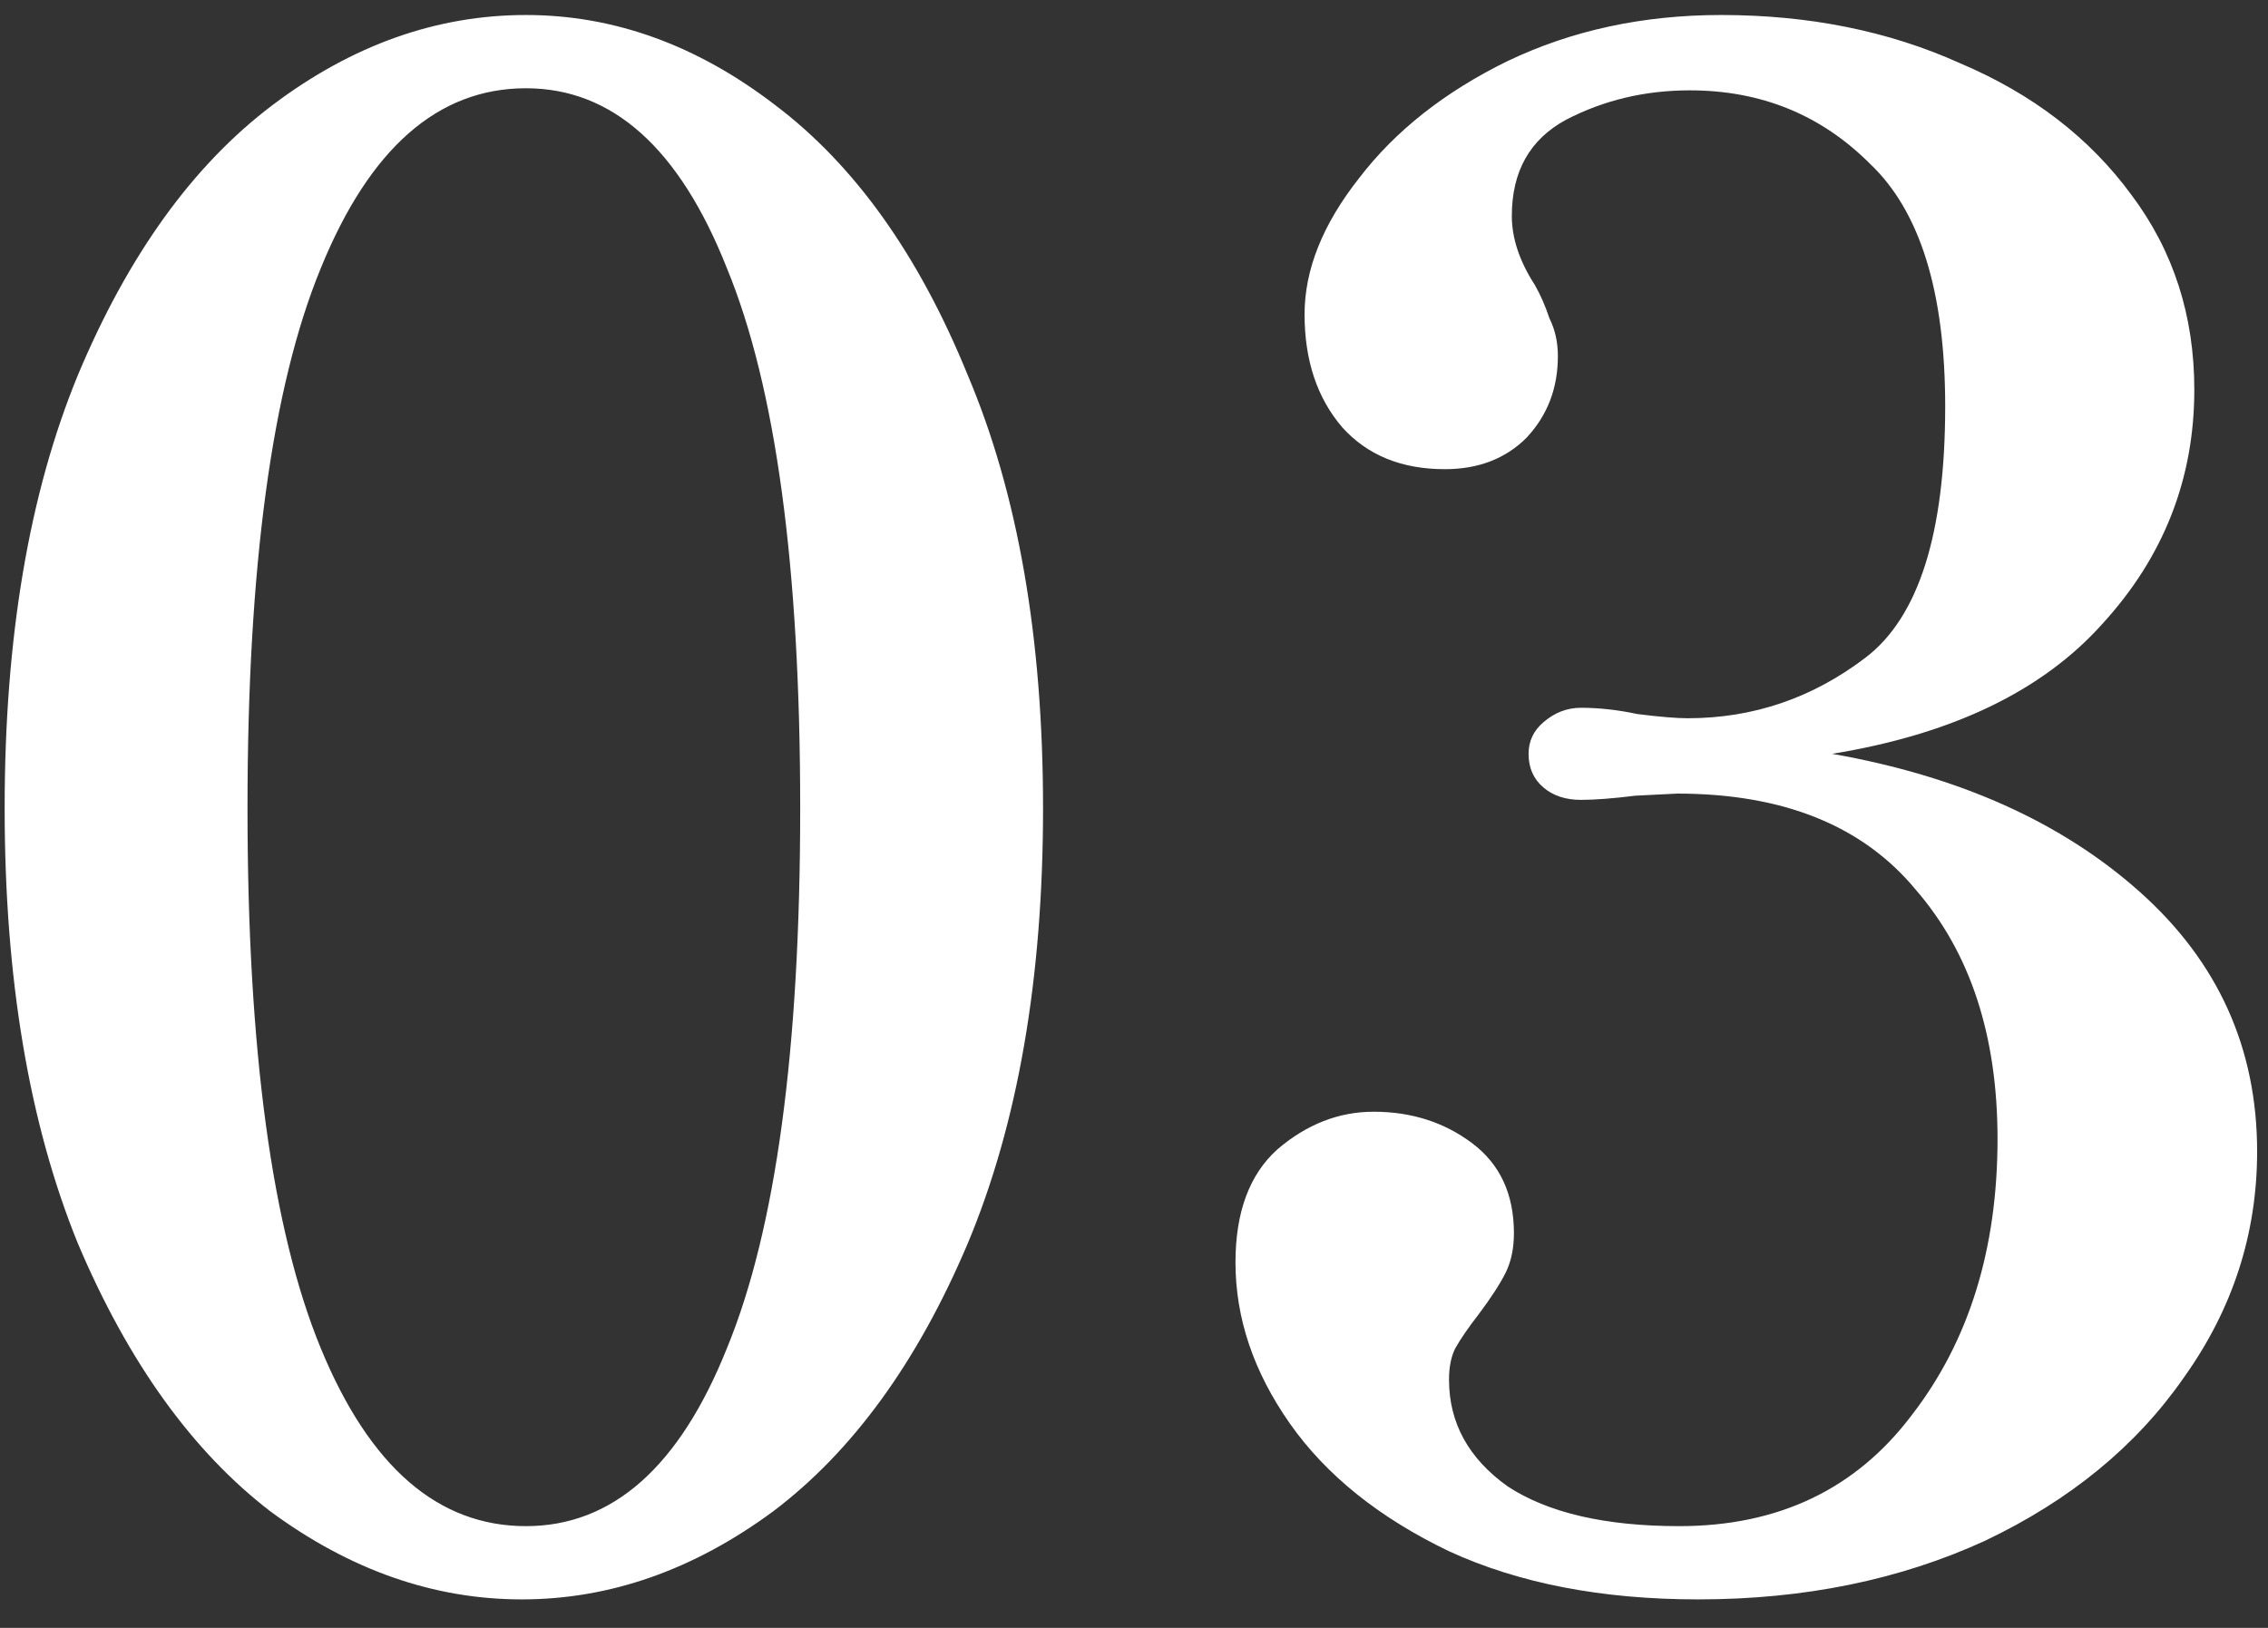 <svg width="39" height="28" viewBox="0 0 39 28" fill="none" xmlns="http://www.w3.org/2000/svg">
<rect x="0" y="0" width="39" height="28" fill="#333333" stroke="none"/>
<path d="M8.972 27.51C7.46 27.51 6.02 27.006 4.652 25.998C3.308 24.966 2.204 23.43 1.34 21.39C0.5 19.326 0.08 16.83 0.08 13.902C0.08 10.974 0.5 8.49 1.34 6.45C2.204 4.386 3.32 2.838 4.688 1.806C6.056 0.774 7.508 0.258 9.044 0.258C10.556 0.258 11.984 0.774 13.328 1.806C14.696 2.838 15.8 4.386 16.64 6.45C17.504 8.49 17.936 10.974 17.936 13.902C17.936 16.83 17.504 19.326 16.64 21.39C15.776 23.43 14.66 24.966 13.292 25.998C11.924 27.006 10.484 27.51 8.972 27.51ZM9.044 26.25C10.532 26.25 11.684 25.23 12.5 23.19C13.34 21.15 13.76 18.054 13.76 13.902C13.76 9.75 13.34 6.654 12.5 4.614C11.684 2.55 10.532 1.518 9.044 1.518C7.532 1.518 6.356 2.55 5.516 4.614C4.676 6.654 4.256 9.75 4.256 13.902C4.256 18.054 4.676 21.15 5.516 23.19C6.356 25.23 7.532 26.25 9.044 26.25ZM31.505 12.966C33.689 13.35 35.453 14.142 36.797 15.342C38.141 16.542 38.813 18.03 38.813 19.806C38.813 21.222 38.393 22.518 37.553 23.694C36.737 24.87 35.597 25.806 34.133 26.502C32.669 27.174 31.025 27.51 29.201 27.51C27.545 27.51 26.117 27.234 24.917 26.682C23.717 26.106 22.805 25.374 22.181 24.486C21.557 23.598 21.245 22.674 21.245 21.714C21.245 20.85 21.485 20.202 21.965 19.77C22.469 19.338 23.021 19.122 23.621 19.122C24.269 19.122 24.833 19.302 25.313 19.662C25.793 20.022 26.033 20.538 26.033 21.21C26.033 21.474 25.985 21.702 25.889 21.894C25.793 22.086 25.637 22.326 25.421 22.614C25.253 22.83 25.121 23.022 25.025 23.19C24.953 23.334 24.917 23.514 24.917 23.73C24.917 24.474 25.253 25.086 25.925 25.566C26.621 26.022 27.605 26.25 28.877 26.25C30.581 26.25 31.913 25.614 32.873 24.342C33.857 23.07 34.349 21.486 34.349 19.59C34.349 17.814 33.881 16.386 32.945 15.306C32.033 14.202 30.665 13.65 28.841 13.65L28.121 13.686C27.737 13.734 27.425 13.758 27.185 13.758C26.921 13.758 26.705 13.686 26.537 13.542C26.369 13.398 26.285 13.206 26.285 12.966C26.285 12.75 26.369 12.57 26.537 12.426C26.729 12.258 26.945 12.174 27.185 12.174C27.497 12.174 27.821 12.21 28.157 12.282C28.541 12.33 28.829 12.354 29.021 12.354C30.149 12.354 31.169 12.006 32.081 11.31C32.993 10.614 33.449 9.174 33.449 6.99C33.449 5.022 33.017 3.63 32.153 2.814C31.313 1.974 30.281 1.554 29.057 1.554C28.289 1.554 27.581 1.722 26.933 2.058C26.309 2.394 25.997 2.946 25.997 3.714C25.997 4.098 26.129 4.494 26.393 4.902C26.489 5.07 26.573 5.262 26.645 5.478C26.741 5.67 26.789 5.886 26.789 6.126C26.789 6.678 26.609 7.146 26.249 7.53C25.889 7.89 25.421 8.07 24.845 8.07C24.101 8.07 23.513 7.83 23.081 7.35C22.649 6.846 22.433 6.198 22.433 5.406C22.433 4.638 22.745 3.858 23.369 3.066C23.993 2.25 24.845 1.578 25.925 1.05C27.029 0.522 28.253 0.258 29.597 0.258C31.109 0.258 32.477 0.534 33.701 1.086C34.949 1.614 35.933 2.37 36.653 3.354C37.373 4.314 37.733 5.43 37.733 6.702C37.733 8.238 37.205 9.582 36.149 10.734C35.117 11.886 33.569 12.63 31.505 12.966Z" fill="white"/>
</svg>
